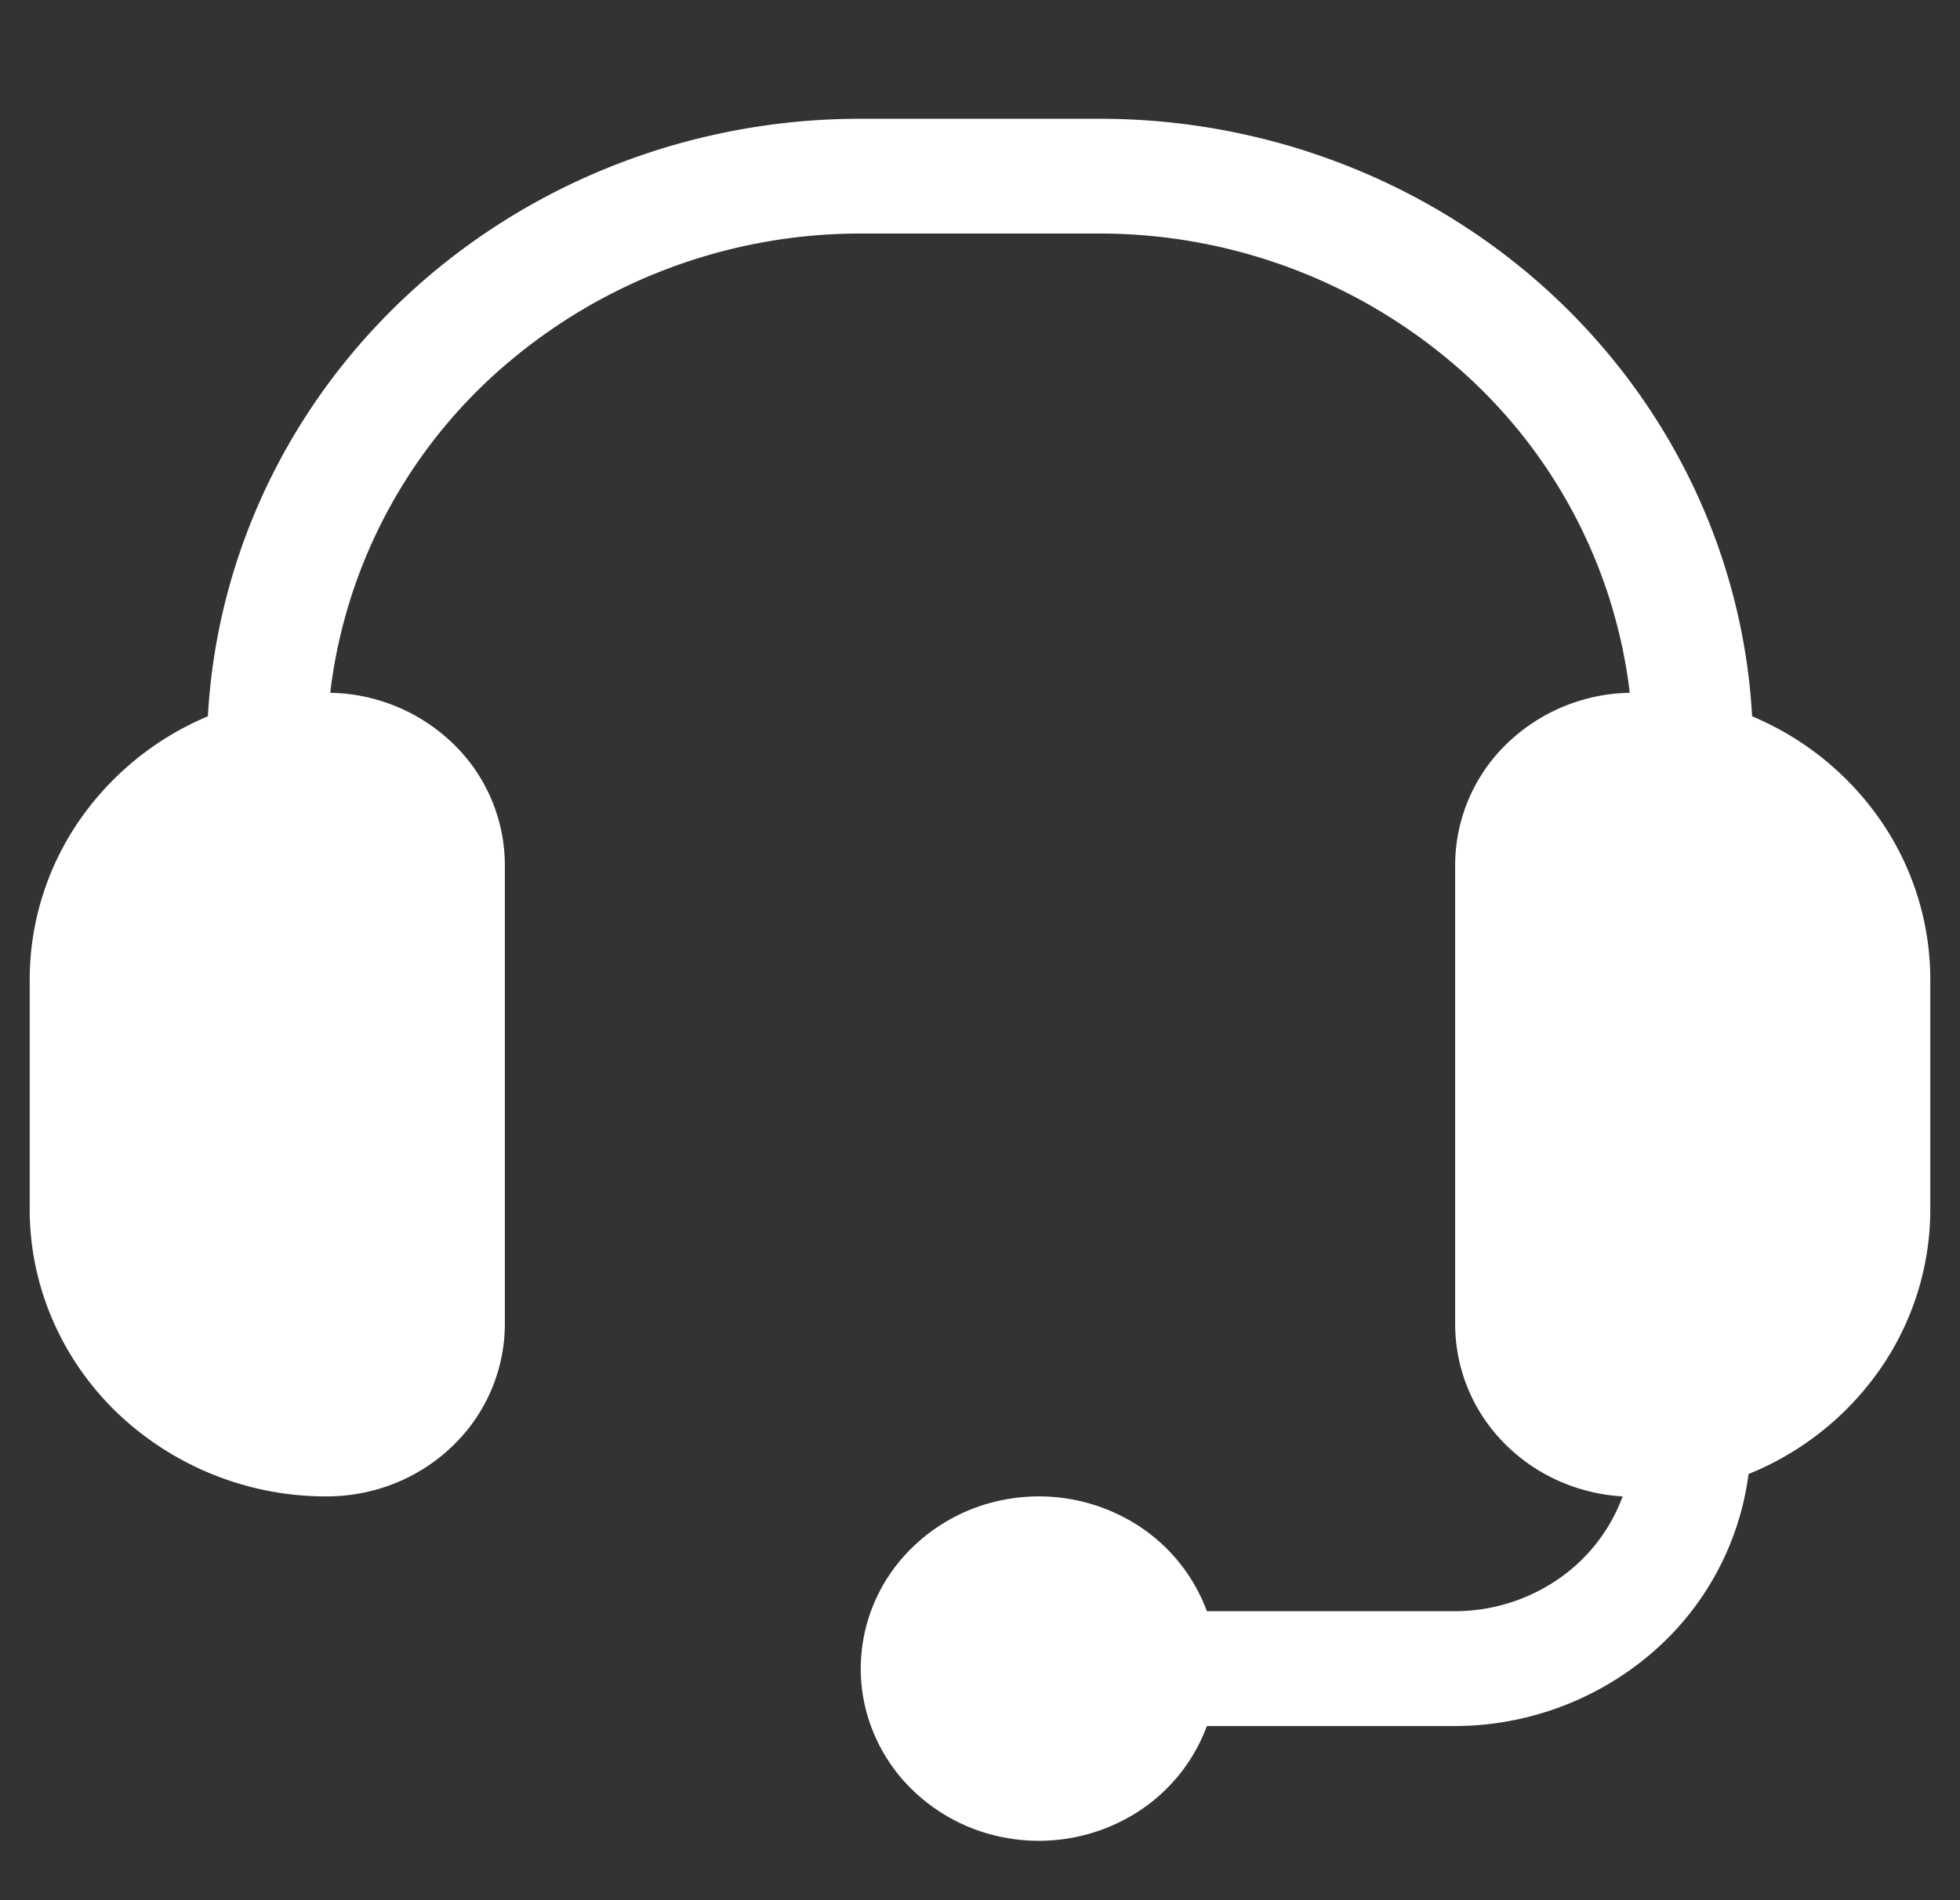 <svg width="33" height="32" viewBox="0 0 33 32" fill="none" xmlns="http://www.w3.org/2000/svg"><rect x="0" y="0" width="33" height="32" fill="#333333" stroke="none"/><g clip-path="url(#clip0_453_9926)"><path fill-rule="evenodd" clip-rule="evenodd" d="M5.5 25.2c.796 0 1.559-.305 2.121-.85A2.852 2.852 0 008.5 22.3v-7.733a2.85 2.85 0 00-.857-2.03 3.05 3.05 0 00-2.083-.87A8.607 8.607 0 018.503 6.15 9.179 9.179 0 0114.5 3.933h4a9.178 9.178 0 015.997 2.217 8.607 8.607 0 012.943 5.517 3.05 3.05 0 00-2.083.87 2.85 2.85 0 00-.857 2.03V22.3a2.85 2.85 0 00.814 1.991c.524.54 1.242.865 2.006.909a2.912 2.912 0 01-1.093 1.399 3.07 3.07 0 01-1.727.534h-4.18a2.925 2.925 0 00-1.31-1.534 3.088 3.088 0 00-2.026-.357 3.025 3.025 0 00-1.786.989 2.843 2.843 0 00-.706 1.869c0 .684.25 1.346.706 1.87a3.025 3.025 0 001.786.988 3.088 3.088 0 002.025-.357 2.925 2.925 0 001.311-1.534h4.18a5.1 5.1 0 003.299-1.22 4.785 4.785 0 001.641-3.024 4.965 4.965 0 002.226-1.782 4.72 4.72 0 00.834-2.674V16.5a4.718 4.718 0 00-.815-2.652 4.96 4.96 0 00-2.185-1.785c-.151-2.72-1.377-5.28-3.423-7.153C24.03 3.038 21.318 1.996 18.5 2h-4c-2.818-.004-5.53 1.038-7.577 2.91C4.876 6.783 3.651 9.343 3.5 12.063a4.961 4.961 0 00-2.185 1.785A4.718 4.718 0 00.5 16.5v3.867c0 1.281.527 2.51 1.464 3.417A5.089 5.089 0 005.5 25.2z" fill="#fff"/></g><defs><clipPath id="clip0_453_9926"><path fill="#fff" transform="translate(.5)" d="M0 0h32v32H0z"/></clipPath></defs></svg>